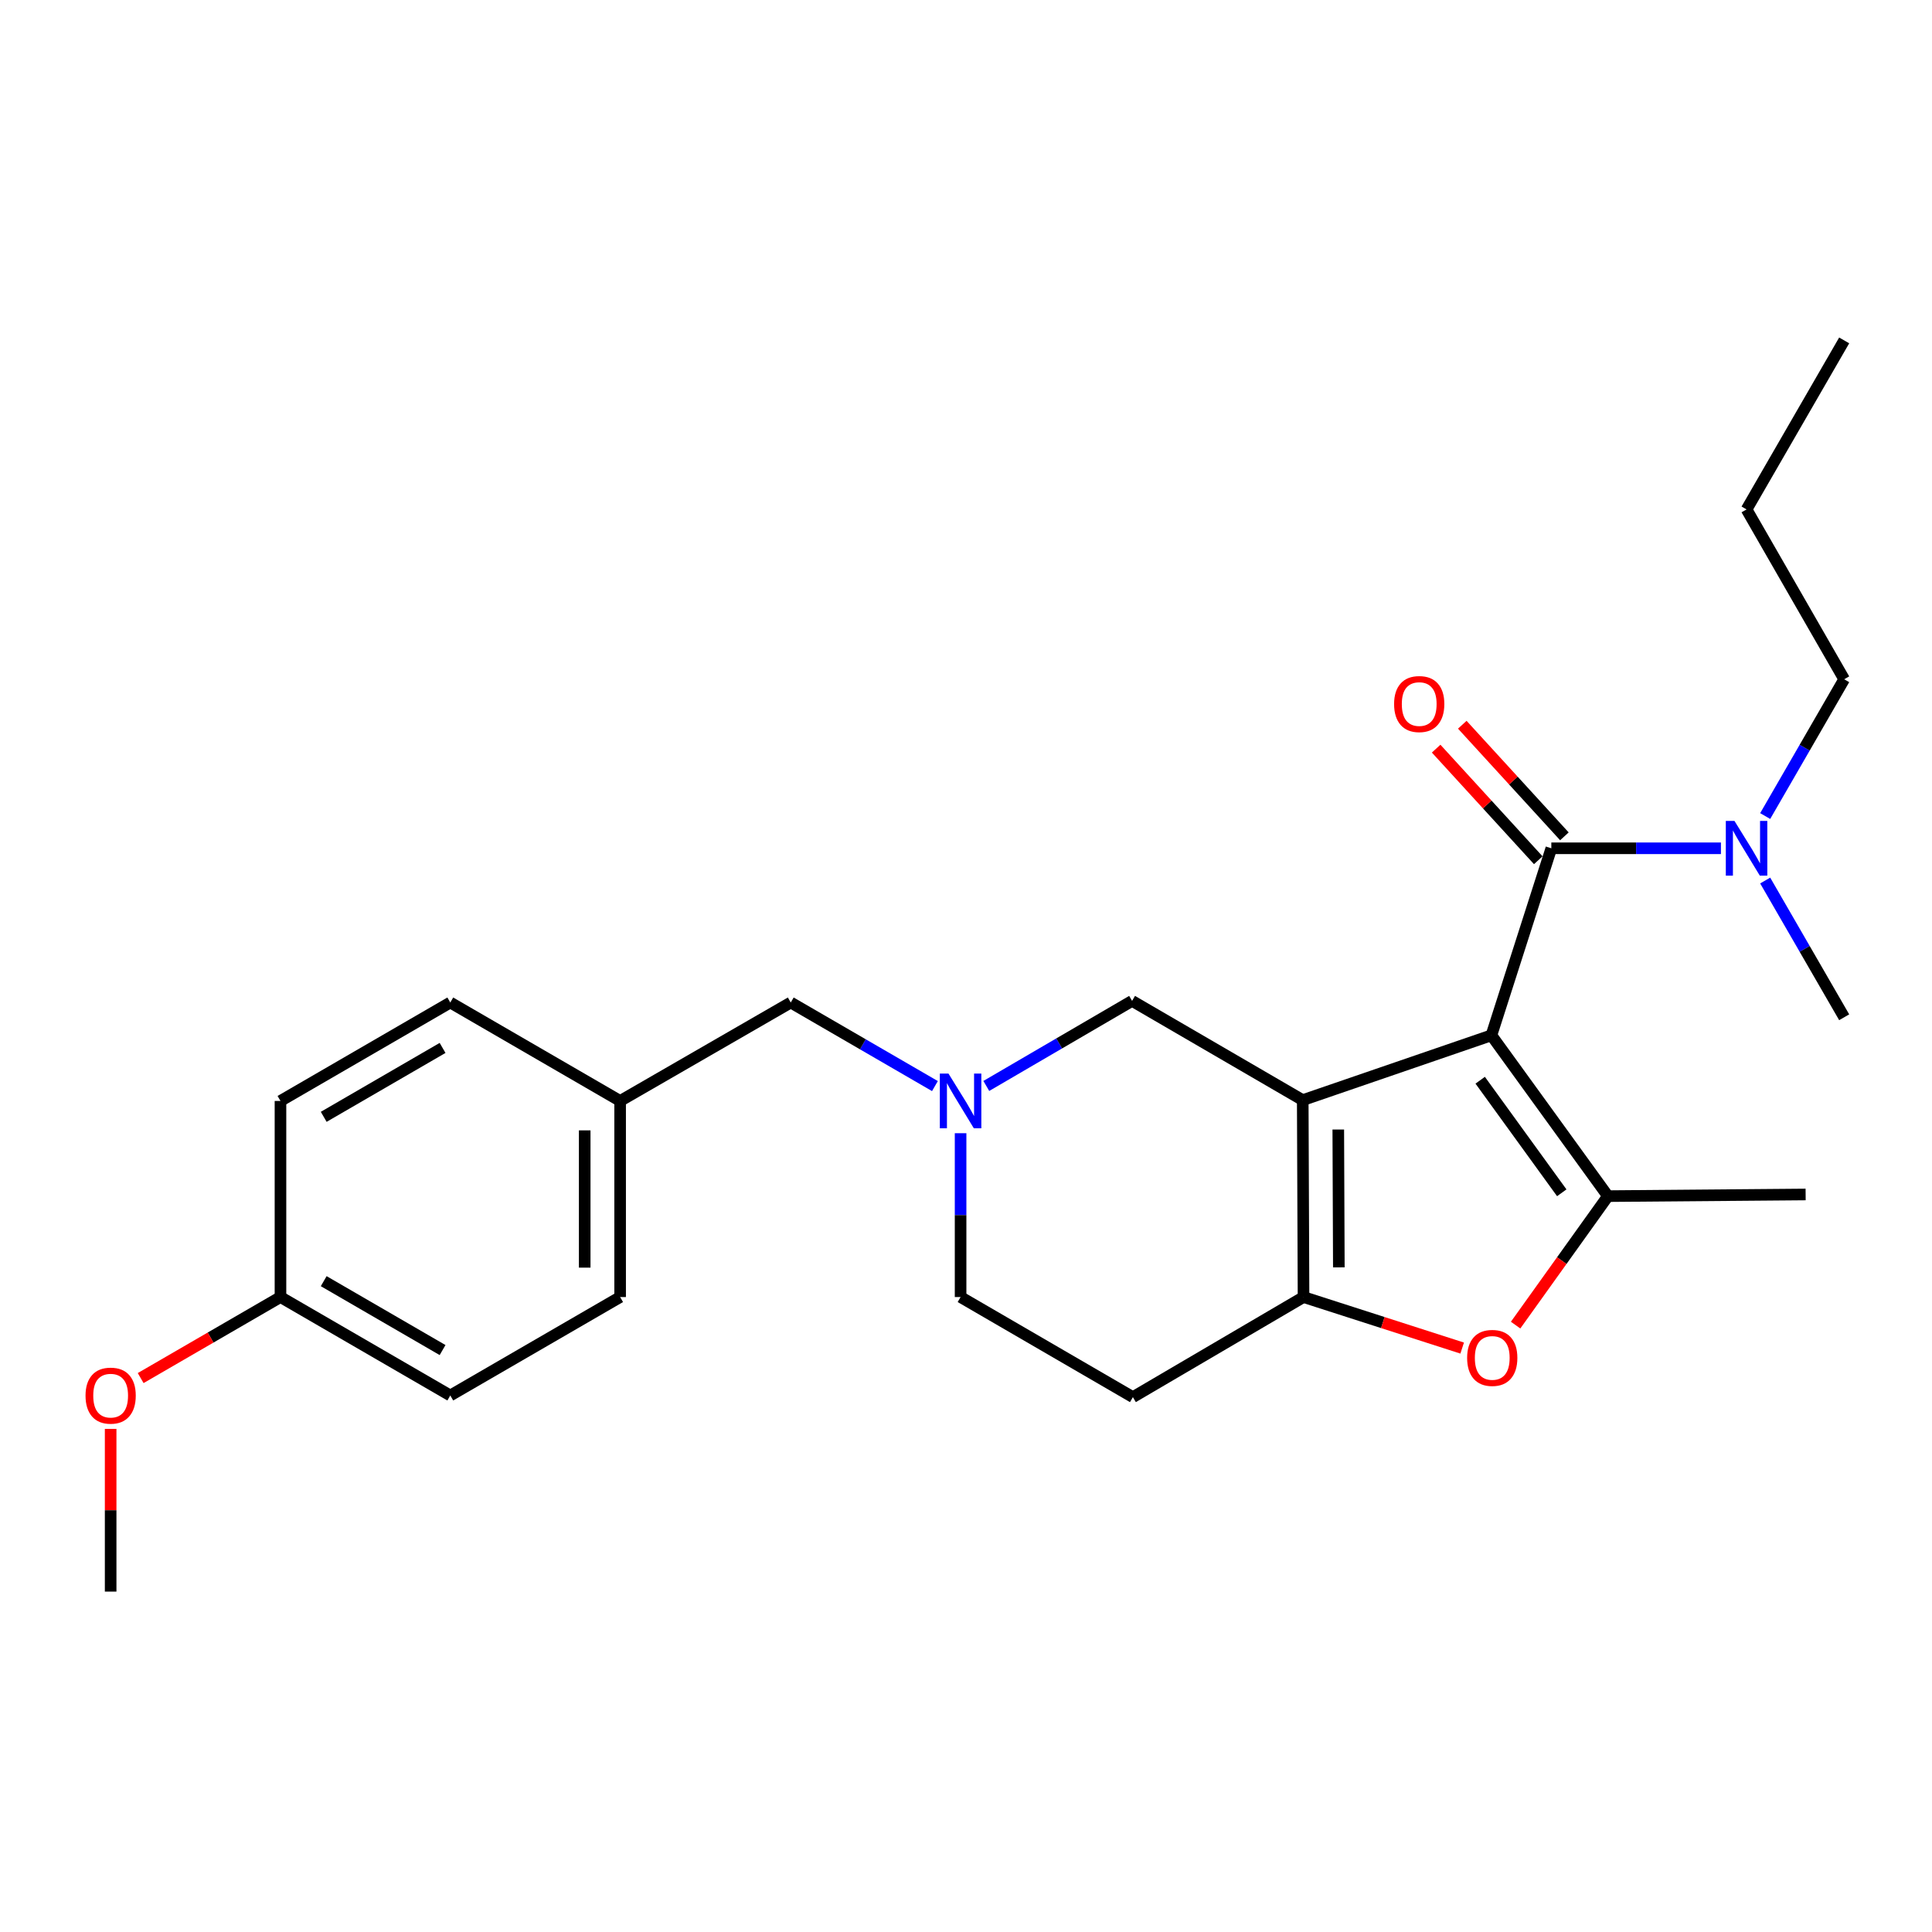 <?xml version='1.0' encoding='iso-8859-1'?>
<svg version='1.1' baseProfile='full'
              xmlns='http://www.w3.org/2000/svg'
                      xmlns:rdkit='http://www.rdkit.org/xml'
                      xmlns:xlink='http://www.w3.org/1999/xlink'
                  xml:space='preserve'
width='1000px' height='1000px' viewBox='0 0 1000 1000'>
<!-- END OF HEADER -->
<rect style='opacity:1.0;fill:#FFFFFF;stroke:none' width='1000' height='1000' x='0' y='0'> </rect>
<path class='bond-0' d='M 771.947,535.878 L 674.296,569.423' style='fill:none;fill-rule:evenodd;stroke:#000000;stroke-width:6px;stroke-linecap:butt;stroke-linejoin:miter;stroke-opacity:1' />
<path class='bond-1' d='M 771.947,535.878 L 832.263,619.114' style='fill:none;fill-rule:evenodd;stroke:#000000;stroke-width:6px;stroke-linecap:butt;stroke-linejoin:miter;stroke-opacity:1' />
<path class='bond-1' d='M 766.146,559.123 L 808.368,617.388' style='fill:none;fill-rule:evenodd;stroke:#000000;stroke-width:6px;stroke-linecap:butt;stroke-linejoin:miter;stroke-opacity:1' />
<path class='bond-3' d='M 771.947,535.878 L 802.966,439.073' style='fill:none;fill-rule:evenodd;stroke:#000000;stroke-width:6px;stroke-linecap:butt;stroke-linejoin:miter;stroke-opacity:1' />
<path class='bond-2' d='M 674.296,569.423 L 674.704,671.352' style='fill:none;fill-rule:evenodd;stroke:#000000;stroke-width:6px;stroke-linecap:butt;stroke-linejoin:miter;stroke-opacity:1' />
<path class='bond-2' d='M 692.693,584.639 L 692.979,655.99' style='fill:none;fill-rule:evenodd;stroke:#000000;stroke-width:6px;stroke-linecap:butt;stroke-linejoin:miter;stroke-opacity:1' />
<path class='bond-6' d='M 674.296,569.423 L 585.966,518.061' style='fill:none;fill-rule:evenodd;stroke:#000000;stroke-width:6px;stroke-linecap:butt;stroke-linejoin:miter;stroke-opacity:1' />
<path class='bond-4' d='M 832.263,619.114 L 808.369,652.495' style='fill:none;fill-rule:evenodd;stroke:#000000;stroke-width:6px;stroke-linecap:butt;stroke-linejoin:miter;stroke-opacity:1' />
<path class='bond-4' d='M 808.369,652.495 L 784.476,685.877' style='fill:none;fill-rule:evenodd;stroke:#FF0000;stroke-width:6px;stroke-linecap:butt;stroke-linejoin:miter;stroke-opacity:1' />
<path class='bond-13' d='M 832.263,619.114 L 934.589,618.259' style='fill:none;fill-rule:evenodd;stroke:#000000;stroke-width:6px;stroke-linecap:butt;stroke-linejoin:miter;stroke-opacity:1' />
<path class='bond-7' d='M 674.704,671.352 L 586.384,723.152' style='fill:none;fill-rule:evenodd;stroke:#000000;stroke-width:6px;stroke-linecap:butt;stroke-linejoin:miter;stroke-opacity:1' />
<path class='bond-25' d='M 674.704,671.352 L 715.762,684.557' style='fill:none;fill-rule:evenodd;stroke:#000000;stroke-width:6px;stroke-linecap:butt;stroke-linejoin:miter;stroke-opacity:1' />
<path class='bond-25' d='M 715.762,684.557 L 756.82,697.762' style='fill:none;fill-rule:evenodd;stroke:#FF0000;stroke-width:6px;stroke-linecap:butt;stroke-linejoin:miter;stroke-opacity:1' />
<path class='bond-8' d='M 802.966,439.073 L 846.859,439.073' style='fill:none;fill-rule:evenodd;stroke:#000000;stroke-width:6px;stroke-linecap:butt;stroke-linejoin:miter;stroke-opacity:1' />
<path class='bond-8' d='M 846.859,439.073 L 890.753,439.073' style='fill:none;fill-rule:evenodd;stroke:#0000FF;stroke-width:6px;stroke-linecap:butt;stroke-linejoin:miter;stroke-opacity:1' />
<path class='bond-9' d='M 809.73,432.884 L 783.304,404.002' style='fill:none;fill-rule:evenodd;stroke:#000000;stroke-width:6px;stroke-linecap:butt;stroke-linejoin:miter;stroke-opacity:1' />
<path class='bond-9' d='M 783.304,404.002 L 756.878,375.12' style='fill:none;fill-rule:evenodd;stroke:#FF0000;stroke-width:6px;stroke-linecap:butt;stroke-linejoin:miter;stroke-opacity:1' />
<path class='bond-9' d='M 796.202,445.262 L 769.776,416.379' style='fill:none;fill-rule:evenodd;stroke:#000000;stroke-width:6px;stroke-linecap:butt;stroke-linejoin:miter;stroke-opacity:1' />
<path class='bond-9' d='M 769.776,416.379 L 743.35,387.497' style='fill:none;fill-rule:evenodd;stroke:#FF0000;stroke-width:6px;stroke-linecap:butt;stroke-linejoin:miter;stroke-opacity:1' />
<path class='bond-5' d='M 510.508,562.086 L 548.237,540.074' style='fill:none;fill-rule:evenodd;stroke:#0000FF;stroke-width:6px;stroke-linecap:butt;stroke-linejoin:miter;stroke-opacity:1' />
<path class='bond-5' d='M 548.237,540.074 L 585.966,518.061' style='fill:none;fill-rule:evenodd;stroke:#000000;stroke-width:6px;stroke-linecap:butt;stroke-linejoin:miter;stroke-opacity:1' />
<path class='bond-11' d='M 483.918,562.153 L 446.607,540.525' style='fill:none;fill-rule:evenodd;stroke:#0000FF;stroke-width:6px;stroke-linecap:butt;stroke-linejoin:miter;stroke-opacity:1' />
<path class='bond-11' d='M 446.607,540.525 L 409.296,518.897' style='fill:none;fill-rule:evenodd;stroke:#000000;stroke-width:6px;stroke-linecap:butt;stroke-linejoin:miter;stroke-opacity:1' />
<path class='bond-26' d='M 497.198,586.548 L 497.198,628.95' style='fill:none;fill-rule:evenodd;stroke:#0000FF;stroke-width:6px;stroke-linecap:butt;stroke-linejoin:miter;stroke-opacity:1' />
<path class='bond-26' d='M 497.198,628.95 L 497.198,671.352' style='fill:none;fill-rule:evenodd;stroke:#000000;stroke-width:6px;stroke-linecap:butt;stroke-linejoin:miter;stroke-opacity:1' />
<path class='bond-10' d='M 586.384,723.152 L 497.198,671.352' style='fill:none;fill-rule:evenodd;stroke:#000000;stroke-width:6px;stroke-linecap:butt;stroke-linejoin:miter;stroke-opacity:1' />
<path class='bond-20' d='M 913.656,422.387 L 934.101,386.988' style='fill:none;fill-rule:evenodd;stroke:#0000FF;stroke-width:6px;stroke-linecap:butt;stroke-linejoin:miter;stroke-opacity:1' />
<path class='bond-20' d='M 934.101,386.988 L 954.545,351.588' style='fill:none;fill-rule:evenodd;stroke:#000000;stroke-width:6px;stroke-linecap:butt;stroke-linejoin:miter;stroke-opacity:1' />
<path class='bond-21' d='M 913.658,455.758 L 934.102,491.147' style='fill:none;fill-rule:evenodd;stroke:#0000FF;stroke-width:6px;stroke-linecap:butt;stroke-linejoin:miter;stroke-opacity:1' />
<path class='bond-21' d='M 934.102,491.147 L 954.545,526.537' style='fill:none;fill-rule:evenodd;stroke:#000000;stroke-width:6px;stroke-linecap:butt;stroke-linejoin:miter;stroke-opacity:1' />
<path class='bond-12' d='M 409.296,518.897 L 320.977,569.851' style='fill:none;fill-rule:evenodd;stroke:#000000;stroke-width:6px;stroke-linecap:butt;stroke-linejoin:miter;stroke-opacity:1' />
<path class='bond-15' d='M 320.977,569.851 L 233.065,518.897' style='fill:none;fill-rule:evenodd;stroke:#000000;stroke-width:6px;stroke-linecap:butt;stroke-linejoin:miter;stroke-opacity:1' />
<path class='bond-16' d='M 320.977,569.851 L 320.977,671.352' style='fill:none;fill-rule:evenodd;stroke:#000000;stroke-width:6px;stroke-linecap:butt;stroke-linejoin:miter;stroke-opacity:1' />
<path class='bond-16' d='M 302.64,585.076 L 302.64,656.127' style='fill:none;fill-rule:evenodd;stroke:#000000;stroke-width:6px;stroke-linecap:butt;stroke-linejoin:miter;stroke-opacity:1' />
<path class='bond-14' d='M 145.173,671.352 L 233.065,722.297' style='fill:none;fill-rule:evenodd;stroke:#000000;stroke-width:6px;stroke-linecap:butt;stroke-linejoin:miter;stroke-opacity:1' />
<path class='bond-14' d='M 167.552,663.13 L 229.076,698.791' style='fill:none;fill-rule:evenodd;stroke:#000000;stroke-width:6px;stroke-linecap:butt;stroke-linejoin:miter;stroke-opacity:1' />
<path class='bond-19' d='M 145.173,671.352 L 108.992,692.321' style='fill:none;fill-rule:evenodd;stroke:#000000;stroke-width:6px;stroke-linecap:butt;stroke-linejoin:miter;stroke-opacity:1' />
<path class='bond-19' d='M 108.992,692.321 L 72.811,713.29' style='fill:none;fill-rule:evenodd;stroke:#FF0000;stroke-width:6px;stroke-linecap:butt;stroke-linejoin:miter;stroke-opacity:1' />
<path class='bond-27' d='M 145.173,671.352 L 145.173,569.851' style='fill:none;fill-rule:evenodd;stroke:#000000;stroke-width:6px;stroke-linecap:butt;stroke-linejoin:miter;stroke-opacity:1' />
<path class='bond-18' d='M 233.065,518.897 L 145.173,569.851' style='fill:none;fill-rule:evenodd;stroke:#000000;stroke-width:6px;stroke-linecap:butt;stroke-linejoin:miter;stroke-opacity:1' />
<path class='bond-18' d='M 229.077,542.403 L 167.553,578.071' style='fill:none;fill-rule:evenodd;stroke:#000000;stroke-width:6px;stroke-linecap:butt;stroke-linejoin:miter;stroke-opacity:1' />
<path class='bond-17' d='M 320.977,671.352 L 233.065,722.297' style='fill:none;fill-rule:evenodd;stroke:#000000;stroke-width:6px;stroke-linecap:butt;stroke-linejoin:miter;stroke-opacity:1' />
<path class='bond-22' d='M 57.271,739.594 L 57.271,781.701' style='fill:none;fill-rule:evenodd;stroke:#FF0000;stroke-width:6px;stroke-linecap:butt;stroke-linejoin:miter;stroke-opacity:1' />
<path class='bond-22' d='M 57.271,781.701 L 57.271,823.808' style='fill:none;fill-rule:evenodd;stroke:#000000;stroke-width:6px;stroke-linecap:butt;stroke-linejoin:miter;stroke-opacity:1' />
<path class='bond-23' d='M 954.545,351.588 L 904.019,263.676' style='fill:none;fill-rule:evenodd;stroke:#000000;stroke-width:6px;stroke-linecap:butt;stroke-linejoin:miter;stroke-opacity:1' />
<path class='bond-24' d='M 904.019,263.676 L 954.545,176.192' style='fill:none;fill-rule:evenodd;stroke:#000000;stroke-width:6px;stroke-linecap:butt;stroke-linejoin:miter;stroke-opacity:1' />
<path  class='atom-5' d='M 759.385 702.848
Q 759.385 696.048, 762.745 692.248
Q 766.105 688.448, 772.385 688.448
Q 778.665 688.448, 782.025 692.248
Q 785.385 696.048, 785.385 702.848
Q 785.385 709.728, 781.985 713.648
Q 778.585 717.528, 772.385 717.528
Q 766.145 717.528, 762.745 713.648
Q 759.385 709.768, 759.385 702.848
M 772.385 714.328
Q 776.705 714.328, 779.025 711.448
Q 781.385 708.528, 781.385 702.848
Q 781.385 697.288, 779.025 694.488
Q 776.705 691.648, 772.385 691.648
Q 768.065 691.648, 765.705 694.448
Q 763.385 697.248, 763.385 702.848
Q 763.385 708.568, 765.705 711.448
Q 768.065 714.328, 772.385 714.328
' fill='#FF0000'/>
<path  class='atom-6' d='M 490.938 555.691
L 500.218 570.691
Q 501.138 572.171, 502.618 574.851
Q 504.098 577.531, 504.178 577.691
L 504.178 555.691
L 507.938 555.691
L 507.938 584.011
L 504.058 584.011
L 494.098 567.611
Q 492.938 565.691, 491.698 563.491
Q 490.498 561.291, 490.138 560.611
L 490.138 584.011
L 486.458 584.011
L 486.458 555.691
L 490.938 555.691
' fill='#0000FF'/>
<path  class='atom-9' d='M 897.759 424.913
L 907.039 439.913
Q 907.959 441.393, 909.439 444.073
Q 910.919 446.753, 910.999 446.913
L 910.999 424.913
L 914.759 424.913
L 914.759 453.233
L 910.879 453.233
L 900.919 436.833
Q 899.759 434.913, 898.519 432.713
Q 897.319 430.513, 896.959 429.833
L 896.959 453.233
L 893.279 453.233
L 893.279 424.913
L 897.759 424.913
' fill='#0000FF'/>
<path  class='atom-10' d='M 721.582 364.412
Q 721.582 357.612, 724.942 353.812
Q 728.302 350.012, 734.582 350.012
Q 740.862 350.012, 744.222 353.812
Q 747.582 357.612, 747.582 364.412
Q 747.582 371.292, 744.182 375.212
Q 740.782 379.092, 734.582 379.092
Q 728.342 379.092, 724.942 375.212
Q 721.582 371.332, 721.582 364.412
M 734.582 375.892
Q 738.902 375.892, 741.222 373.012
Q 743.582 370.092, 743.582 364.412
Q 743.582 358.852, 741.222 356.052
Q 738.902 353.212, 734.582 353.212
Q 730.262 353.212, 727.902 356.012
Q 725.582 358.812, 725.582 364.412
Q 725.582 370.132, 727.902 373.012
Q 730.262 375.892, 734.582 375.892
' fill='#FF0000'/>
<path  class='atom-20' d='M 44.271 722.377
Q 44.271 715.577, 47.631 711.777
Q 50.991 707.977, 57.271 707.977
Q 63.551 707.977, 66.911 711.777
Q 70.271 715.577, 70.271 722.377
Q 70.271 729.257, 66.871 733.177
Q 63.471 737.057, 57.271 737.057
Q 51.031 737.057, 47.631 733.177
Q 44.271 729.297, 44.271 722.377
M 57.271 733.857
Q 61.591 733.857, 63.911 730.977
Q 66.271 728.057, 66.271 722.377
Q 66.271 716.817, 63.911 714.017
Q 61.591 711.177, 57.271 711.177
Q 52.951 711.177, 50.591 713.977
Q 48.271 716.777, 48.271 722.377
Q 48.271 728.097, 50.591 730.977
Q 52.951 733.857, 57.271 733.857
' fill='#FF0000'/>
</svg>
